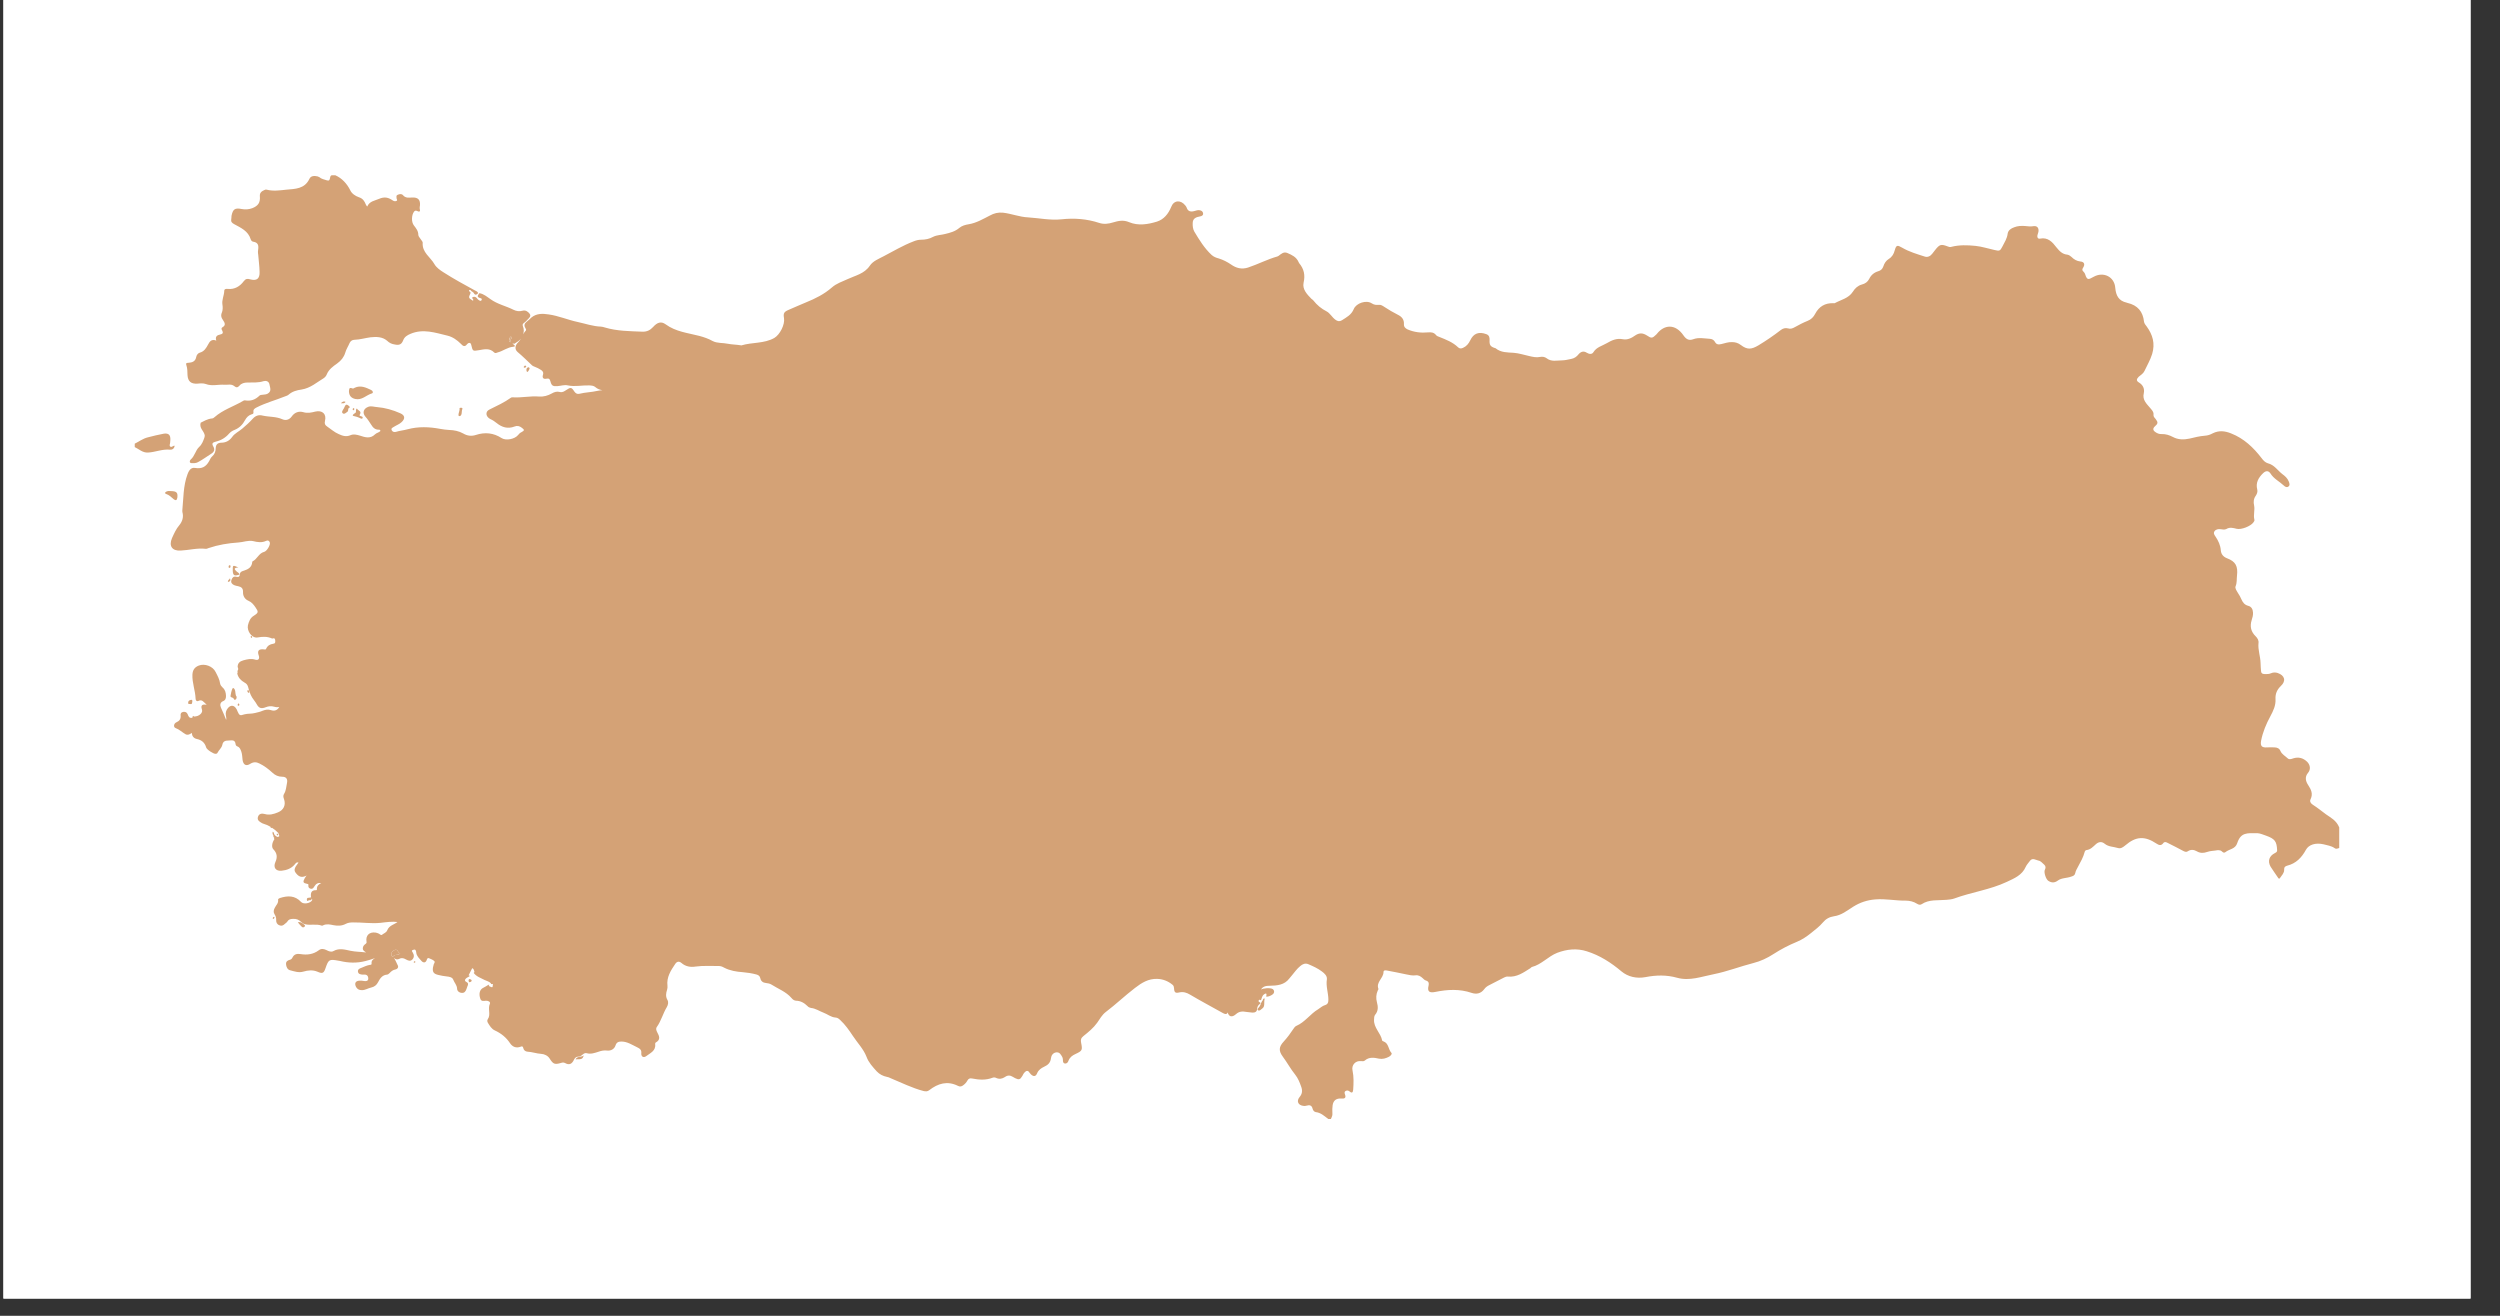 <svg version="1.2" preserveAspectRatio="xMidYMid meet" height="50" viewBox="0 0 71.25 37.5" zoomAndPan="magnify" width="95" xmlns:xlink="http://www.w3.org/1999/xlink" xmlns="http://www.w3.org/2000/svg"><rect x="0" y="0" width="71.25" height="37.5" fill="#333333" stroke="none"/><defs><clipPath id="ef8bcfd112"><path d="M 0.098 0 L 70.41 0 L 70.41 37.008 L 0.098 37.008 Z M 0.098 0"></path></clipPath><clipPath id="aef0b98895"><path d="M 4 4.996 L 66.711 4.996 L 66.711 32 L 4 32 Z M 4 4.996"></path></clipPath><clipPath id="016405749b"><path d="M 3.801 12 L 5 12 L 5 13 L 3.801 13 Z M 3.801 12"></path></clipPath></defs><g id="2a62255a57"><g clip-path="url(#ef8bcfd112)" clip-rule="nonzero"><path d="M 0.098 0 L 70.41 0 L 70.41 37.008 L 0.098 37.008 Z M 0.098 0" style="stroke:none;fill-rule:nonzero;fill:#ffffff;fill-opacity:1;"></path><path d="M 0.098 0 L 70.41 0 L 70.41 37.008 L 0.098 37.008 Z M 0.098 0" style="stroke:none;fill-rule:nonzero;fill:#ffffff;fill-opacity:1;"></path></g><path d="M 11.234 27.082 C 11.168 27.117 11.125 27.176 11.172 27.258 C 11.18 27.258 11.188 27.258 11.191 27.258 C 11.195 27.258 11.195 27.258 11.195 27.258 C 11.199 27.258 11.203 27.258 11.207 27.258 C 11.25 27.184 11.344 27.242 11.406 27.172 C 11.332 27.156 11.336 27.023 11.234 27.082 Z M 11.234 27.082" style="stroke:none;fill-rule:nonzero;fill:#d4a276;fill-opacity:1;"></path><path d="M 14.562 9.582 C 14.535 9.57 14.539 9.605 14.539 9.625 C 14.52 9.672 14.484 9.723 14.547 9.754 C 14.547 9.75 14.535 9.746 14.535 9.738 C 14.535 9.734 14.547 9.719 14.551 9.715 C 14.551 9.691 14.562 9.68 14.562 9.637 C 14.582 9.637 14.598 9.594 14.562 9.582 Z M 14.562 9.582" style="stroke:none;fill-rule:nonzero;fill:#d4a276;fill-opacity:1;"></path><g clip-path="url(#aef0b98895)" clip-rule="nonzero"><path d="M 66.289 23.207 C 66.168 23.117 66.043 23.016 65.914 22.934 C 65.852 22.895 65.82 22.836 65.852 22.777 C 65.926 22.621 65.867 22.504 65.781 22.371 C 65.715 22.27 65.676 22.145 65.781 22.023 C 65.859 21.93 65.844 21.801 65.754 21.711 C 65.641 21.602 65.508 21.566 65.359 21.613 C 65.301 21.633 65.242 21.656 65.195 21.609 C 65.125 21.543 65.035 21.5 64.992 21.402 C 64.965 21.332 64.898 21.301 64.824 21.301 C 64.754 21.297 64.688 21.297 64.617 21.301 C 64.465 21.312 64.414 21.266 64.441 21.113 C 64.488 20.867 64.586 20.633 64.703 20.418 C 64.789 20.258 64.863 20.105 64.852 19.922 C 64.844 19.773 64.895 19.656 65.004 19.551 C 65.16 19.406 65.117 19.25 64.914 19.18 C 64.852 19.16 64.785 19.16 64.723 19.188 C 64.664 19.215 64.605 19.211 64.543 19.211 C 64.473 19.211 64.438 19.18 64.438 19.109 C 64.434 19.039 64.426 18.969 64.426 18.898 C 64.422 18.707 64.348 18.523 64.367 18.328 C 64.379 18.254 64.34 18.188 64.285 18.133 C 64.152 18.004 64.117 17.852 64.172 17.676 C 64.195 17.605 64.215 17.535 64.211 17.461 C 64.207 17.367 64.168 17.289 64.074 17.266 C 63.969 17.238 63.918 17.168 63.879 17.078 C 63.855 17.016 63.82 16.961 63.785 16.906 C 63.75 16.844 63.688 16.766 63.715 16.707 C 63.758 16.605 63.742 16.508 63.754 16.41 C 63.785 16.137 63.719 16.004 63.469 15.91 C 63.359 15.867 63.301 15.789 63.293 15.684 C 63.281 15.535 63.223 15.414 63.145 15.297 C 63.113 15.25 63.074 15.199 63.113 15.141 C 63.152 15.086 63.219 15.074 63.281 15.082 C 63.336 15.086 63.398 15.105 63.449 15.078 C 63.551 15.016 63.645 15.047 63.742 15.07 C 63.875 15.105 64.148 14.996 64.223 14.887 C 64.242 14.863 64.258 14.836 64.25 14.809 C 64.215 14.676 64.27 14.539 64.242 14.406 C 64.219 14.309 64.227 14.215 64.289 14.129 C 64.324 14.078 64.348 14.012 64.332 13.953 C 64.281 13.758 64.367 13.613 64.5 13.484 C 64.574 13.414 64.648 13.406 64.707 13.492 C 64.801 13.645 64.961 13.719 65.086 13.836 C 65.121 13.871 65.172 13.902 65.219 13.867 C 65.27 13.832 65.25 13.773 65.23 13.723 C 65.195 13.629 65.121 13.566 65.047 13.512 C 64.91 13.406 64.82 13.25 64.633 13.203 C 64.566 13.184 64.504 13.125 64.457 13.059 C 64.223 12.754 63.953 12.496 63.586 12.352 C 63.41 12.281 63.242 12.262 63.066 12.348 C 62.996 12.387 62.918 12.414 62.836 12.418 C 62.688 12.43 62.543 12.465 62.402 12.5 C 62.238 12.535 62.078 12.535 61.926 12.453 C 61.828 12.402 61.723 12.367 61.609 12.371 C 61.539 12.375 61.48 12.352 61.426 12.312 C 61.352 12.262 61.352 12.207 61.418 12.148 C 61.504 12.074 61.508 12.035 61.438 11.945 C 61.406 11.906 61.367 11.875 61.375 11.816 C 61.383 11.734 61.328 11.688 61.281 11.629 C 61.18 11.508 61.051 11.398 61.098 11.207 C 61.125 11.082 61.078 10.973 60.961 10.902 C 60.875 10.852 60.891 10.801 60.953 10.738 C 61.012 10.688 61.082 10.648 61.117 10.574 C 61.191 10.414 61.281 10.266 61.336 10.09 C 61.426 9.789 61.352 9.543 61.184 9.309 C 61.152 9.266 61.113 9.223 61.105 9.172 C 61.074 8.879 60.922 8.699 60.633 8.633 C 60.625 8.633 60.617 8.625 60.609 8.625 C 60.383 8.574 60.305 8.426 60.285 8.203 C 60.262 7.887 59.949 7.734 59.672 7.887 C 59.641 7.902 59.613 7.918 59.582 7.934 C 59.52 7.969 59.477 7.949 59.449 7.879 C 59.434 7.828 59.418 7.777 59.375 7.738 C 59.336 7.703 59.34 7.672 59.371 7.625 C 59.43 7.531 59.398 7.461 59.293 7.453 C 59.188 7.441 59.109 7.395 59.039 7.324 C 59.004 7.293 58.965 7.266 58.922 7.258 C 58.777 7.246 58.695 7.156 58.609 7.051 C 58.496 6.902 58.367 6.754 58.141 6.801 C 58.078 6.812 58.055 6.766 58.066 6.707 C 58.074 6.668 58.094 6.629 58.098 6.586 C 58.105 6.492 58.055 6.434 57.961 6.445 C 57.875 6.461 57.793 6.449 57.707 6.441 C 57.605 6.434 57.504 6.438 57.406 6.477 C 57.316 6.508 57.234 6.562 57.219 6.656 C 57.203 6.797 57.129 6.906 57.07 7.023 C 57.004 7.152 56.988 7.16 56.844 7.125 C 56.664 7.086 56.488 7.027 56.305 7.008 C 56.074 6.984 55.84 6.977 55.613 7.035 C 55.578 7.047 55.551 7.039 55.52 7.027 C 55.316 6.949 55.281 6.961 55.145 7.133 C 55.121 7.164 55.098 7.195 55.07 7.23 C 55.016 7.301 54.938 7.34 54.855 7.312 C 54.637 7.242 54.41 7.176 54.211 7.059 C 54.074 6.98 54.043 6.98 54 7.133 C 53.973 7.238 53.926 7.32 53.832 7.379 C 53.754 7.426 53.703 7.504 53.676 7.59 C 53.652 7.664 53.602 7.711 53.531 7.73 C 53.41 7.766 53.324 7.84 53.27 7.953 C 53.227 8.035 53.156 8.086 53.062 8.109 C 52.949 8.141 52.867 8.215 52.805 8.316 C 52.684 8.504 52.465 8.543 52.289 8.641 C 52.277 8.645 52.262 8.641 52.25 8.641 C 52.016 8.633 51.844 8.734 51.734 8.941 C 51.684 9.039 51.617 9.105 51.516 9.145 C 51.391 9.195 51.27 9.258 51.152 9.324 C 51.09 9.359 51.031 9.383 50.957 9.359 C 50.883 9.34 50.816 9.359 50.758 9.402 C 50.551 9.562 50.34 9.707 50.113 9.844 C 49.914 9.961 49.797 9.973 49.613 9.832 C 49.535 9.773 49.453 9.75 49.363 9.75 C 49.258 9.746 49.16 9.781 49.062 9.805 C 48.98 9.824 48.918 9.824 48.875 9.742 C 48.844 9.688 48.793 9.66 48.73 9.656 C 48.574 9.648 48.414 9.609 48.258 9.668 C 48.141 9.711 48.062 9.676 47.984 9.566 C 47.742 9.211 47.43 9.258 47.23 9.504 C 47.223 9.516 47.215 9.523 47.207 9.531 C 47.09 9.645 47.066 9.648 46.934 9.559 C 46.82 9.488 46.723 9.48 46.605 9.559 C 46.504 9.633 46.379 9.695 46.25 9.668 C 46.074 9.633 45.934 9.699 45.793 9.781 C 45.66 9.859 45.504 9.891 45.414 10.035 C 45.375 10.102 45.297 10.098 45.227 10.055 C 45.137 9.996 45.059 10.016 44.988 10.098 C 44.934 10.168 44.863 10.215 44.777 10.23 C 44.691 10.246 44.605 10.27 44.523 10.27 C 44.375 10.27 44.215 10.32 44.074 10.207 C 44.027 10.172 43.961 10.16 43.898 10.172 C 43.789 10.195 43.688 10.172 43.586 10.148 C 43.438 10.117 43.293 10.066 43.141 10.055 C 42.961 10.043 42.777 10.051 42.625 9.926 C 42.613 9.914 42.629 9.926 42.613 9.922 C 42.477 9.879 42.445 9.836 42.453 9.691 C 42.457 9.613 42.438 9.551 42.359 9.523 C 42.148 9.445 41.996 9.5 41.902 9.699 C 41.855 9.797 41.793 9.871 41.695 9.914 C 41.645 9.938 41.594 9.938 41.555 9.898 C 41.406 9.754 41.215 9.68 41.027 9.605 C 40.988 9.59 40.945 9.578 40.922 9.543 C 40.863 9.473 40.789 9.465 40.699 9.473 C 40.5 9.492 40.301 9.469 40.113 9.387 C 40.051 9.355 40.008 9.316 40.012 9.238 C 40.02 9.105 39.949 9.023 39.836 8.969 C 39.703 8.902 39.578 8.828 39.453 8.746 C 39.406 8.715 39.355 8.68 39.297 8.688 C 39.223 8.691 39.172 8.695 39.094 8.645 C 38.941 8.543 38.652 8.637 38.582 8.809 C 38.512 8.977 38.375 9.043 38.242 9.129 C 38.176 9.168 38.121 9.16 38.055 9.109 C 37.961 9.039 37.906 8.926 37.809 8.875 C 37.656 8.797 37.535 8.695 37.43 8.562 C 37.418 8.543 37.391 8.531 37.375 8.516 C 37.25 8.387 37.113 8.246 37.152 8.059 C 37.203 7.84 37.164 7.664 37.023 7.496 C 37.016 7.488 37.016 7.477 37.008 7.465 C 36.945 7.324 36.82 7.266 36.691 7.211 C 36.586 7.164 36.512 7.238 36.438 7.293 C 36.426 7.301 36.418 7.305 36.406 7.309 C 36.117 7.391 35.852 7.531 35.57 7.625 C 35.387 7.684 35.23 7.641 35.086 7.539 C 34.977 7.465 34.863 7.406 34.738 7.367 C 34.664 7.348 34.59 7.32 34.531 7.266 C 34.324 7.074 34.18 6.836 34.039 6.602 C 33.996 6.527 33.988 6.438 33.992 6.352 C 33.996 6.223 34.09 6.188 34.199 6.168 C 34.246 6.16 34.293 6.141 34.289 6.086 C 34.285 6.027 34.242 6 34.191 5.992 C 34.137 5.98 34.086 6.004 34.035 6.016 C 33.938 6.043 33.855 6.027 33.82 5.918 C 33.812 5.895 33.797 5.875 33.781 5.855 C 33.648 5.688 33.453 5.703 33.379 5.898 C 33.297 6.098 33.168 6.254 32.973 6.316 C 32.715 6.395 32.441 6.441 32.18 6.332 C 32.016 6.262 31.875 6.293 31.719 6.34 C 31.59 6.379 31.461 6.398 31.324 6.352 C 30.977 6.238 30.617 6.211 30.258 6.25 C 29.934 6.285 29.617 6.215 29.297 6.195 C 29.059 6.184 28.828 6.09 28.59 6.062 C 28.445 6.047 28.328 6.078 28.207 6.145 C 28.016 6.242 27.828 6.355 27.609 6.391 C 27.512 6.406 27.414 6.434 27.34 6.496 C 27.219 6.598 27.082 6.633 26.938 6.668 C 26.824 6.699 26.703 6.695 26.594 6.75 C 26.488 6.809 26.371 6.832 26.254 6.832 C 26.172 6.832 26.102 6.852 26.027 6.883 C 25.734 6.996 25.465 7.156 25.188 7.301 C 25.043 7.379 24.879 7.438 24.789 7.574 C 24.633 7.805 24.375 7.852 24.152 7.957 C 24 8.027 23.84 8.078 23.711 8.191 C 23.492 8.383 23.234 8.512 22.973 8.617 C 22.805 8.684 22.641 8.762 22.473 8.832 C 22.344 8.887 22.32 8.93 22.344 9.066 C 22.375 9.25 22.227 9.539 22.066 9.633 C 21.773 9.797 21.438 9.75 21.129 9.844 C 21.121 9.844 21.113 9.844 21.105 9.84 C 20.984 9.82 20.859 9.82 20.742 9.797 C 20.598 9.766 20.445 9.789 20.309 9.719 C 20.191 9.652 20.062 9.609 19.934 9.574 C 19.605 9.488 19.262 9.457 18.969 9.242 C 18.84 9.148 18.727 9.191 18.613 9.32 C 18.531 9.41 18.434 9.457 18.312 9.453 C 17.949 9.438 17.586 9.438 17.234 9.332 C 17.199 9.32 17.164 9.312 17.129 9.309 C 16.898 9.301 16.68 9.223 16.461 9.176 C 16.184 9.117 15.918 9 15.637 8.961 C 15.465 8.934 15.293 8.93 15.148 9.047 C 15.102 9.086 15.062 9.133 15.012 9.168 C 14.949 9.215 14.926 9.273 14.973 9.348 C 14.984 9.371 15.004 9.398 14.988 9.418 C 14.957 9.449 14.934 9.488 14.91 9.527 C 14.934 9.453 14.934 9.375 14.906 9.309 C 14.891 9.262 14.887 9.234 14.934 9.203 C 14.973 9.176 15.008 9.141 15.039 9.105 C 15.086 9.059 15.145 9.008 15.094 8.941 C 15.047 8.879 14.977 8.832 14.895 8.855 C 14.801 8.883 14.711 8.867 14.633 8.828 C 14.418 8.719 14.18 8.672 13.98 8.527 C 13.883 8.461 13.793 8.379 13.664 8.355 C 13.605 8.426 13.586 8.469 13.688 8.496 C 13.727 8.504 13.742 8.523 13.723 8.555 C 13.711 8.586 13.684 8.574 13.66 8.562 C 13.641 8.551 13.617 8.535 13.605 8.516 C 13.574 8.469 13.527 8.445 13.48 8.465 C 13.41 8.492 13.527 8.535 13.477 8.57 C 13.348 8.488 13.348 8.488 13.41 8.355 C 13.426 8.312 13.344 8.309 13.371 8.273 C 13.391 8.246 13.418 8.273 13.434 8.297 C 13.457 8.312 13.484 8.324 13.5 8.348 C 13.543 8.426 13.582 8.402 13.629 8.355 C 13.609 8.305 13.566 8.293 13.527 8.273 C 13.227 8.109 12.926 7.945 12.641 7.762 C 12.539 7.699 12.434 7.621 12.383 7.531 C 12.27 7.328 12.023 7.195 12.047 6.914 C 12.047 6.887 12.012 6.852 11.992 6.82 C 11.969 6.777 11.922 6.738 11.922 6.695 C 11.922 6.582 11.859 6.508 11.797 6.426 C 11.719 6.328 11.727 6.129 11.801 6.031 C 11.82 6.008 11.848 5.996 11.875 6.008 C 11.957 6.051 11.988 6.035 11.961 5.938 C 11.957 5.914 11.965 5.883 11.969 5.855 C 11.984 5.691 11.91 5.621 11.746 5.629 C 11.656 5.633 11.559 5.652 11.484 5.562 C 11.449 5.52 11.387 5.527 11.336 5.551 C 11.285 5.57 11.301 5.605 11.301 5.641 C 11.297 5.672 11.344 5.707 11.297 5.727 C 11.262 5.742 11.223 5.734 11.191 5.711 C 11.07 5.629 10.961 5.598 10.801 5.668 C 10.676 5.723 10.535 5.73 10.465 5.887 C 10.445 5.859 10.43 5.844 10.426 5.828 C 10.387 5.73 10.34 5.656 10.227 5.621 C 10.129 5.586 10.027 5.52 9.984 5.426 C 9.887 5.23 9.742 5.078 9.559 4.996 C 9.527 4.996 9.492 4.996 9.461 4.996 C 9.371 4.996 9.445 5.18 9.32 5.141 C 9.246 5.117 9.16 5.102 9.098 5.047 C 9.082 5.039 9.066 5.031 9.051 5.027 C 8.961 5.008 8.859 5.004 8.816 5.102 C 8.68 5.387 8.41 5.383 8.16 5.406 C 7.973 5.426 7.785 5.453 7.602 5.406 C 7.578 5.398 7.551 5.406 7.531 5.418 C 7.457 5.449 7.398 5.496 7.406 5.59 C 7.422 5.773 7.359 5.867 7.188 5.934 C 7.09 5.969 6.992 5.977 6.887 5.957 C 6.695 5.918 6.637 5.961 6.598 6.152 C 6.594 6.188 6.598 6.219 6.59 6.25 C 6.578 6.32 6.609 6.352 6.672 6.387 C 6.863 6.492 7.074 6.582 7.145 6.82 C 7.156 6.852 7.18 6.883 7.211 6.887 C 7.395 6.914 7.367 7.039 7.352 7.164 C 7.348 7.195 7.355 7.227 7.359 7.258 C 7.371 7.422 7.395 7.582 7.398 7.746 C 7.406 7.945 7.316 8.012 7.129 7.961 C 7.055 7.938 7.004 7.941 6.949 8.012 C 6.84 8.16 6.688 8.254 6.492 8.234 C 6.445 8.23 6.391 8.23 6.391 8.293 C 6.387 8.426 6.316 8.547 6.34 8.688 C 6.352 8.754 6.348 8.844 6.328 8.895 C 6.285 8.992 6.305 9.051 6.359 9.129 C 6.402 9.191 6.445 9.27 6.344 9.324 C 6.297 9.352 6.312 9.383 6.332 9.418 C 6.367 9.484 6.352 9.52 6.27 9.535 C 6.188 9.551 6.125 9.594 6.164 9.707 C 6.027 9.652 5.973 9.738 5.93 9.82 C 5.875 9.922 5.82 10.016 5.695 10.051 C 5.645 10.062 5.602 10.121 5.594 10.168 C 5.57 10.305 5.477 10.332 5.367 10.34 C 5.316 10.34 5.289 10.352 5.312 10.41 C 5.344 10.5 5.34 10.598 5.344 10.691 C 5.355 10.867 5.441 10.945 5.625 10.934 C 5.707 10.926 5.789 10.918 5.867 10.945 C 6.039 11.012 6.219 10.953 6.395 10.965 C 6.492 10.973 6.59 10.934 6.676 11.004 C 6.734 11.051 6.773 11.051 6.828 10.988 C 6.879 10.926 6.965 10.902 7.051 10.902 C 7.203 10.898 7.355 10.914 7.512 10.863 C 7.578 10.844 7.664 10.863 7.68 10.957 C 7.695 11.047 7.75 11.148 7.629 11.219 C 7.551 11.262 7.434 11.238 7.398 11.273 C 7.273 11.395 7.145 11.438 6.98 11.41 C 6.957 11.406 6.926 11.426 6.902 11.441 C 6.641 11.59 6.348 11.684 6.117 11.887 C 6.098 11.906 6.07 11.926 6.043 11.926 C 5.91 11.938 5.801 12.008 5.719 12.047 C 5.676 12.199 5.797 12.27 5.828 12.379 C 5.84 12.41 5.836 12.445 5.824 12.477 C 5.789 12.57 5.758 12.664 5.676 12.738 C 5.57 12.836 5.551 13 5.434 13.098 C 5.406 13.121 5.387 13.195 5.457 13.199 C 5.516 13.199 5.578 13.207 5.641 13.172 C 5.777 13.102 5.895 13.008 6.023 12.93 C 6.109 12.875 6.129 12.809 6.078 12.723 C 6.027 12.637 6.062 12.609 6.152 12.586 C 6.301 12.551 6.43 12.473 6.531 12.355 C 6.578 12.305 6.629 12.273 6.691 12.25 C 6.824 12.195 6.918 12.098 6.984 11.973 C 7.027 11.898 7.078 11.84 7.16 11.812 C 7.199 11.801 7.234 11.793 7.223 11.742 C 7.211 11.664 7.266 11.637 7.32 11.609 C 7.574 11.48 7.852 11.406 8.113 11.301 C 8.152 11.285 8.191 11.277 8.223 11.25 C 8.328 11.156 8.457 11.121 8.594 11.102 C 8.848 11.062 9.031 10.895 9.238 10.77 C 9.27 10.746 9.297 10.711 9.312 10.672 C 9.371 10.527 9.492 10.441 9.609 10.359 C 9.723 10.277 9.801 10.18 9.84 10.051 C 9.867 9.953 9.926 9.867 9.965 9.773 C 9.992 9.719 10.039 9.684 10.102 9.684 C 10.258 9.68 10.406 9.633 10.559 9.613 C 10.727 9.594 10.898 9.598 11.027 9.707 C 11.102 9.777 11.16 9.805 11.262 9.82 C 11.398 9.848 11.453 9.797 11.492 9.695 C 11.531 9.598 11.605 9.555 11.695 9.516 C 12.059 9.359 12.406 9.484 12.754 9.566 C 12.902 9.602 13.027 9.691 13.137 9.801 C 13.184 9.852 13.242 9.906 13.312 9.809 C 13.336 9.777 13.41 9.738 13.43 9.828 C 13.473 10.008 13.469 10.012 13.652 9.98 C 13.805 9.953 13.957 9.914 14.086 10.047 C 14.117 10.078 14.152 10.055 14.188 10.043 C 14.34 10.004 14.465 9.895 14.629 9.883 C 14.691 9.879 14.684 9.848 14.637 9.82 C 14.621 9.797 14.602 9.777 14.582 9.758 C 14.602 9.781 14.629 9.797 14.66 9.797 C 14.699 9.773 14.734 9.746 14.773 9.723 C 14.801 9.703 14.824 9.68 14.848 9.652 C 14.824 9.691 14.801 9.723 14.77 9.754 C 14.68 9.836 14.66 9.953 14.75 10.031 C 14.895 10.152 15.023 10.281 15.16 10.41 C 15.184 10.434 15.223 10.445 15.258 10.461 C 15.309 10.48 15.355 10.504 15.398 10.531 C 15.461 10.566 15.5 10.605 15.473 10.688 C 15.449 10.766 15.488 10.812 15.57 10.793 C 15.645 10.777 15.668 10.801 15.688 10.871 C 15.719 10.996 15.762 11.016 15.895 11.004 C 15.992 10.996 16.086 10.961 16.184 10.984 C 16.387 11.027 16.59 10.977 16.793 10.984 C 16.859 10.988 16.922 10.992 16.965 11.031 C 17.027 11.086 17.098 11.109 17.168 11.121 C 17.117 11.125 17.07 11.129 17.02 11.141 C 16.852 11.18 16.68 11.18 16.512 11.223 C 16.449 11.238 16.406 11.211 16.367 11.156 C 16.289 11.035 16.262 11.031 16.137 11.117 C 16.082 11.152 16.031 11.191 15.957 11.172 C 15.875 11.148 15.797 11.172 15.723 11.215 C 15.613 11.277 15.488 11.312 15.359 11.301 C 15.109 11.281 14.863 11.34 14.617 11.324 C 14.598 11.32 14.582 11.324 14.566 11.332 C 14.375 11.469 14.164 11.566 13.949 11.672 C 13.82 11.734 13.844 11.879 13.977 11.945 C 14.043 11.973 14.098 12.012 14.152 12.055 C 14.305 12.18 14.473 12.23 14.664 12.156 C 14.738 12.125 14.809 12.141 14.871 12.191 C 14.953 12.25 14.949 12.27 14.863 12.316 C 14.82 12.336 14.789 12.367 14.762 12.402 C 14.668 12.516 14.418 12.566 14.293 12.484 C 14.066 12.336 13.82 12.312 13.566 12.395 C 13.438 12.438 13.316 12.422 13.203 12.355 C 13.078 12.285 12.941 12.258 12.801 12.254 C 12.715 12.25 12.633 12.238 12.547 12.223 C 12.234 12.164 11.926 12.152 11.617 12.234 C 11.508 12.266 11.391 12.273 11.281 12.309 C 11.234 12.32 11.188 12.309 11.164 12.262 C 11.137 12.203 11.191 12.188 11.227 12.164 C 11.301 12.117 11.383 12.09 11.445 12.031 C 11.555 11.93 11.543 11.836 11.406 11.777 C 11.195 11.684 10.977 11.621 10.746 11.602 C 10.664 11.598 10.582 11.562 10.496 11.594 C 10.359 11.645 10.32 11.766 10.414 11.875 C 10.477 11.945 10.527 12.023 10.578 12.102 C 10.629 12.188 10.691 12.25 10.801 12.246 C 10.82 12.246 10.844 12.254 10.84 12.285 C 10.801 12.328 10.73 12.336 10.688 12.379 C 10.551 12.516 10.398 12.461 10.254 12.414 C 10.164 12.387 10.074 12.367 9.992 12.402 C 9.867 12.457 9.762 12.422 9.652 12.371 C 9.531 12.32 9.434 12.23 9.324 12.156 C 9.266 12.117 9.242 12.078 9.262 11.996 C 9.312 11.797 9.184 11.684 8.988 11.73 C 8.875 11.758 8.766 11.785 8.641 11.746 C 8.516 11.711 8.395 11.754 8.316 11.867 C 8.246 11.965 8.145 11.992 8.047 11.949 C 7.867 11.867 7.672 11.887 7.484 11.844 C 7.379 11.816 7.285 11.844 7.207 11.93 C 7.117 12.031 7.012 12.125 6.906 12.215 C 6.812 12.297 6.691 12.348 6.617 12.453 C 6.539 12.562 6.434 12.617 6.305 12.617 C 6.199 12.621 6.152 12.672 6.148 12.77 C 6.148 12.867 6.117 12.949 6.039 13.016 C 6.004 13.047 5.984 13.098 5.961 13.141 C 5.867 13.309 5.75 13.367 5.559 13.336 C 5.496 13.324 5.445 13.348 5.406 13.395 C 5.379 13.43 5.359 13.473 5.344 13.516 C 5.219 13.852 5.23 14.211 5.195 14.562 C 5.195 14.574 5.195 14.586 5.199 14.598 C 5.238 14.738 5.195 14.863 5.113 14.965 C 5.016 15.078 4.961 15.207 4.902 15.336 C 4.805 15.562 4.906 15.707 5.152 15.691 C 5.387 15.68 5.621 15.613 5.859 15.641 C 5.887 15.645 5.914 15.633 5.941 15.621 C 6.219 15.527 6.504 15.48 6.793 15.461 C 6.934 15.453 7.074 15.391 7.215 15.422 C 7.34 15.453 7.461 15.473 7.586 15.414 C 7.629 15.391 7.676 15.406 7.691 15.465 C 7.707 15.539 7.602 15.715 7.523 15.73 C 7.371 15.77 7.328 15.941 7.195 16 C 7.191 16.004 7.188 16.016 7.188 16.023 C 7.176 16.164 7.078 16.223 6.957 16.262 C 6.906 16.277 6.844 16.293 6.836 16.363 C 6.832 16.438 6.801 16.453 6.73 16.438 C 6.656 16.418 6.617 16.465 6.598 16.527 C 6.57 16.602 6.609 16.645 6.672 16.676 C 6.707 16.691 6.746 16.699 6.789 16.707 C 6.879 16.727 6.93 16.766 6.926 16.875 C 6.922 16.984 6.977 17.078 7.078 17.121 C 7.172 17.16 7.227 17.23 7.281 17.309 C 7.367 17.434 7.371 17.461 7.242 17.543 C 7.129 17.609 7.094 17.711 7.066 17.82 C 7.031 17.984 7.18 18.195 7.34 18.168 C 7.488 18.141 7.621 18.137 7.758 18.199 C 7.762 18.199 7.762 18.199 7.766 18.199 C 7.766 18.199 7.766 18.199 7.77 18.195 C 7.828 18.18 7.84 18.203 7.844 18.254 C 7.848 18.305 7.848 18.34 7.785 18.348 C 7.699 18.359 7.629 18.398 7.59 18.48 C 7.574 18.52 7.559 18.512 7.527 18.508 C 7.375 18.488 7.324 18.547 7.375 18.684 C 7.406 18.773 7.363 18.828 7.277 18.801 C 7.156 18.762 7.047 18.789 6.934 18.82 C 6.832 18.848 6.773 18.902 6.773 19.008 C 6.785 19.031 6.789 19.055 6.789 19.074 C 6.773 19.105 6.762 19.133 6.773 19.164 C 6.77 19.176 6.766 19.184 6.762 19.195 C 6.789 19.316 6.867 19.395 6.969 19.453 C 7.02 19.48 7.051 19.512 7.07 19.574 C 7.098 19.68 7.129 19.789 7.188 19.883 C 7.227 19.945 7.281 20.004 7.316 20.07 C 7.379 20.184 7.445 20.207 7.574 20.156 C 7.652 20.125 7.73 20.117 7.812 20.141 C 7.859 20.156 7.91 20.16 7.961 20.148 C 7.902 20.246 7.824 20.273 7.719 20.238 C 7.641 20.211 7.559 20.227 7.48 20.258 C 7.414 20.289 7.34 20.301 7.27 20.32 C 7.168 20.348 7.066 20.332 6.965 20.359 C 6.836 20.402 6.824 20.395 6.766 20.266 C 6.758 20.242 6.75 20.219 6.734 20.199 C 6.672 20.094 6.574 20.086 6.496 20.18 C 6.445 20.242 6.422 20.312 6.438 20.395 C 6.445 20.434 6.457 20.477 6.445 20.516 C 6.395 20.398 6.352 20.281 6.297 20.168 C 6.266 20.098 6.27 20.02 6.355 19.984 C 6.426 19.957 6.441 19.902 6.441 19.836 C 6.438 19.742 6.418 19.656 6.344 19.594 C 6.312 19.562 6.281 19.527 6.273 19.48 C 6.258 19.363 6.199 19.258 6.145 19.152 C 6.066 18.988 5.836 18.902 5.664 18.969 C 5.547 19.016 5.492 19.094 5.484 19.223 C 5.473 19.457 5.566 19.68 5.574 19.91 C 5.574 19.953 5.602 20 5.652 19.977 C 5.762 19.922 5.801 20.008 5.891 20.086 C 5.738 20.059 5.723 20.125 5.754 20.215 C 5.773 20.273 5.754 20.309 5.719 20.348 C 5.664 20.402 5.602 20.418 5.531 20.422 C 5.527 20.422 5.527 20.422 5.527 20.422 C 5.52 20.41 5.508 20.398 5.5 20.406 C 5.488 20.418 5.484 20.434 5.488 20.445 C 5.484 20.449 5.477 20.453 5.473 20.457 C 5.391 20.473 5.371 20.414 5.348 20.355 C 5.324 20.297 5.277 20.281 5.223 20.289 C 5.16 20.297 5.141 20.34 5.148 20.395 C 5.156 20.488 5.117 20.547 5.027 20.586 C 4.953 20.617 4.934 20.723 5.004 20.75 C 5.113 20.789 5.191 20.871 5.289 20.926 C 5.348 20.957 5.406 20.934 5.465 20.887 C 5.473 20.98 5.52 21.043 5.613 21.062 C 5.746 21.09 5.836 21.164 5.875 21.301 C 5.891 21.363 6.082 21.488 6.145 21.484 C 6.164 21.484 6.188 21.477 6.195 21.461 C 6.234 21.379 6.316 21.32 6.336 21.23 C 6.355 21.125 6.422 21.105 6.512 21.105 C 6.598 21.105 6.699 21.066 6.715 21.211 C 6.715 21.238 6.738 21.262 6.766 21.273 C 6.84 21.301 6.855 21.363 6.879 21.426 C 6.906 21.504 6.902 21.586 6.914 21.664 C 6.938 21.805 7.02 21.844 7.137 21.766 C 7.227 21.711 7.305 21.715 7.391 21.758 C 7.527 21.824 7.648 21.914 7.762 22.02 C 7.84 22.094 7.93 22.137 8.043 22.137 C 8.156 22.137 8.203 22.199 8.18 22.312 C 8.156 22.422 8.156 22.531 8.094 22.629 C 8.066 22.672 8.074 22.723 8.094 22.773 C 8.152 22.941 8.086 23.086 7.922 23.152 C 7.801 23.203 7.676 23.238 7.543 23.199 C 7.465 23.176 7.379 23.188 7.352 23.281 C 7.324 23.371 7.387 23.414 7.457 23.453 C 7.469 23.461 7.484 23.469 7.5 23.473 C 7.574 23.496 7.641 23.523 7.707 23.562 C 7.707 23.562 7.707 23.562 7.707 23.566 C 7.707 23.574 7.715 23.586 7.723 23.594 C 7.734 23.605 7.742 23.602 7.75 23.59 C 7.816 23.633 7.875 23.68 7.93 23.738 C 7.945 23.766 7.949 23.797 7.961 23.828 C 7.953 23.84 7.938 23.848 7.914 23.855 C 7.871 23.84 7.84 23.816 7.816 23.777 C 7.805 23.75 7.809 23.719 7.773 23.703 C 7.762 23.742 7.766 23.777 7.789 23.805 C 7.793 23.832 7.789 23.859 7.816 23.875 C 7.809 23.895 7.809 23.91 7.82 23.918 C 7.75 24.02 7.734 24.145 7.789 24.203 C 7.895 24.312 7.914 24.426 7.848 24.57 C 7.781 24.723 7.859 24.832 8.023 24.816 C 8.176 24.801 8.309 24.75 8.406 24.629 C 8.43 24.598 8.453 24.566 8.508 24.582 C 8.375 24.754 8.367 24.809 8.449 24.902 C 8.531 25 8.617 25.016 8.738 24.953 C 8.719 24.98 8.699 25.004 8.684 25.031 C 8.625 25.137 8.637 25.168 8.758 25.191 C 8.781 25.195 8.793 25.199 8.789 25.227 C 8.781 25.277 8.801 25.316 8.852 25.328 C 8.914 25.344 8.941 25.293 8.965 25.254 C 9.008 25.184 9.07 25.152 9.156 25.168 C 9.078 25.203 9.031 25.25 9.031 25.336 C 9.031 25.355 9.039 25.371 9.004 25.371 C 8.875 25.367 8.848 25.449 8.863 25.559 C 8.863 25.562 8.863 25.57 8.867 25.574 C 8.844 25.578 8.824 25.586 8.801 25.586 C 8.754 25.582 8.742 25.613 8.746 25.645 C 8.754 25.711 8.793 25.652 8.812 25.656 C 8.867 25.668 8.879 25.641 8.887 25.609 C 8.895 25.625 8.902 25.641 8.895 25.656 C 8.848 25.746 8.652 25.781 8.582 25.707 C 8.406 25.516 8.199 25.523 7.977 25.594 C 7.953 25.602 7.922 25.621 7.926 25.641 C 7.941 25.746 7.863 25.801 7.828 25.879 C 7.797 25.938 7.789 26 7.824 26.055 C 7.859 26.109 7.875 26.16 7.871 26.227 C 7.867 26.289 7.898 26.348 7.965 26.371 C 8.023 26.398 8.074 26.375 8.117 26.332 C 8.141 26.309 8.172 26.293 8.188 26.266 C 8.227 26.203 8.273 26.191 8.348 26.188 C 8.449 26.18 8.52 26.215 8.586 26.277 C 8.617 26.309 8.648 26.328 8.691 26.34 C 8.848 26.379 9.012 26.324 9.164 26.379 C 9.18 26.387 9.199 26.379 9.211 26.371 C 9.309 26.324 9.406 26.348 9.5 26.367 C 9.625 26.391 9.742 26.391 9.859 26.328 C 9.918 26.297 9.988 26.289 10.059 26.289 C 10.32 26.285 10.578 26.328 10.844 26.301 C 11.008 26.281 11.18 26.258 11.328 26.277 C 11.242 26.348 11.094 26.371 11.039 26.508 C 11.008 26.586 10.938 26.598 10.887 26.641 C 10.852 26.668 10.816 26.609 10.781 26.602 C 10.754 26.59 10.727 26.582 10.699 26.578 C 10.527 26.555 10.418 26.66 10.445 26.832 C 10.453 26.863 10.445 26.883 10.418 26.902 C 10.371 26.934 10.34 26.973 10.34 27.031 C 10.34 27.094 10.391 27.113 10.434 27.145 C 10.285 27.125 10.141 27.129 9.992 27.098 C 9.836 27.066 9.668 27.012 9.504 27.105 C 9.441 27.141 9.371 27.113 9.305 27.078 C 9.234 27.043 9.156 27.027 9.086 27.082 C 8.93 27.199 8.754 27.223 8.562 27.191 C 8.469 27.176 8.383 27.191 8.336 27.289 C 8.32 27.32 8.301 27.344 8.266 27.352 C 8.199 27.371 8.148 27.398 8.152 27.477 C 8.156 27.555 8.195 27.637 8.266 27.652 C 8.387 27.684 8.512 27.73 8.645 27.691 C 8.777 27.652 8.914 27.637 9.051 27.695 C 9.191 27.758 9.23 27.734 9.277 27.594 C 9.363 27.344 9.383 27.332 9.641 27.379 C 9.656 27.379 9.672 27.383 9.688 27.387 C 9.93 27.445 10.168 27.453 10.41 27.391 C 10.504 27.367 10.598 27.34 10.691 27.305 C 10.629 27.34 10.582 27.379 10.59 27.457 C 10.598 27.5 10.562 27.496 10.535 27.5 C 10.449 27.516 10.371 27.555 10.293 27.586 C 10.242 27.602 10.188 27.633 10.203 27.699 C 10.215 27.762 10.273 27.77 10.328 27.777 C 10.344 27.777 10.359 27.777 10.375 27.777 C 10.465 27.766 10.5 27.832 10.496 27.895 C 10.492 27.965 10.422 27.969 10.363 27.957 C 10.324 27.949 10.289 27.945 10.25 27.949 C 10.133 27.953 10.094 28.023 10.148 28.129 C 10.184 28.191 10.234 28.219 10.309 28.219 C 10.406 28.223 10.488 28.164 10.578 28.145 C 10.668 28.125 10.73 28.078 10.773 27.996 C 10.828 27.891 10.891 27.789 11.027 27.777 C 11.055 27.777 11.082 27.754 11.102 27.734 C 11.148 27.684 11.199 27.641 11.273 27.629 C 11.34 27.613 11.367 27.555 11.328 27.496 C 11.293 27.43 11.27 27.355 11.223 27.297 C 11.27 27.344 11.324 27.359 11.387 27.324 C 11.457 27.289 11.512 27.312 11.57 27.344 C 11.629 27.375 11.691 27.406 11.75 27.348 C 11.809 27.285 11.805 27.215 11.762 27.145 C 11.754 27.129 11.734 27.113 11.742 27.086 C 11.809 27.055 11.852 27.039 11.863 27.148 C 11.871 27.246 11.953 27.32 12.016 27.391 C 12.062 27.441 12.129 27.449 12.16 27.363 C 12.172 27.328 12.184 27.289 12.234 27.312 C 12.285 27.336 12.348 27.355 12.383 27.398 C 12.406 27.43 12.355 27.469 12.355 27.512 C 12.352 27.531 12.344 27.551 12.34 27.57 C 12.32 27.703 12.359 27.754 12.488 27.785 C 12.57 27.805 12.648 27.82 12.73 27.828 C 12.801 27.836 12.891 27.848 12.918 27.922 C 12.949 28.008 13.023 28.074 13.027 28.176 C 13.027 28.242 13.086 28.293 13.16 28.297 C 13.234 28.305 13.27 28.254 13.293 28.191 C 13.301 28.168 13.309 28.137 13.32 28.113 C 13.348 28.059 13.355 28.016 13.289 27.984 C 13.23 27.953 13.25 27.91 13.289 27.879 C 13.316 27.855 13.348 27.848 13.375 27.828 C 13.379 27.824 13.383 27.816 13.391 27.809 C 13.379 27.809 13.371 27.805 13.355 27.797 C 13.391 27.73 13.422 27.664 13.457 27.594 C 13.512 27.613 13.508 27.664 13.523 27.703 C 13.516 27.707 13.508 27.715 13.5 27.727 C 13.578 27.836 13.703 27.871 13.812 27.93 C 13.875 27.961 13.953 27.973 13.996 28.035 C 13.996 28.043 13.996 28.043 13.992 28.047 C 14.012 28.043 14.027 28.043 14.047 28.043 C 14.043 28.156 14.043 28.156 13.926 28.098 C 13.934 28.086 13.941 28.078 13.949 28.07 C 13.934 28.066 13.914 28.062 13.902 28.078 C 13.859 28.105 13.812 28.133 13.766 28.156 C 13.672 28.203 13.641 28.324 13.688 28.461 C 13.715 28.547 13.785 28.527 13.848 28.52 C 13.914 28.516 13.988 28.555 13.961 28.609 C 13.895 28.754 13.996 28.914 13.902 29.047 C 13.879 29.078 13.887 29.121 13.906 29.152 C 13.957 29.234 14.008 29.324 14.102 29.367 C 14.281 29.449 14.426 29.566 14.535 29.73 C 14.605 29.836 14.711 29.879 14.836 29.832 C 14.883 29.812 14.902 29.82 14.914 29.871 C 14.926 29.934 14.977 29.969 15.035 29.973 C 15.168 29.98 15.289 30.027 15.422 30.035 C 15.516 30.039 15.617 30.09 15.664 30.168 C 15.762 30.32 15.801 30.348 15.977 30.297 C 16.02 30.285 16.055 30.27 16.105 30.297 C 16.215 30.359 16.293 30.332 16.352 30.215 C 16.379 30.156 16.414 30.113 16.488 30.113 C 16.531 30.113 16.57 30.086 16.605 30.055 C 16.637 30.027 16.68 30.004 16.719 30.016 C 16.84 30.051 16.953 30.008 17.062 29.973 C 17.141 29.945 17.219 29.93 17.305 29.941 C 17.414 29.953 17.512 29.895 17.543 29.793 C 17.574 29.699 17.633 29.684 17.719 29.684 C 17.883 29.688 18.012 29.777 18.152 29.844 C 18.23 29.883 18.289 29.914 18.277 30.02 C 18.27 30.113 18.34 30.156 18.414 30.102 C 18.531 30.012 18.699 29.949 18.672 29.754 C 18.672 29.734 18.676 29.719 18.691 29.711 C 18.836 29.629 18.789 29.527 18.73 29.418 C 18.707 29.371 18.684 29.32 18.719 29.27 C 18.844 29.094 18.895 28.883 19.004 28.703 C 19.039 28.641 19.059 28.566 19.023 28.5 C 18.965 28.402 18.98 28.305 19.012 28.207 C 19.023 28.172 19.027 28.133 19.023 28.098 C 18.992 27.852 19.117 27.66 19.246 27.469 C 19.293 27.402 19.352 27.387 19.422 27.445 C 19.539 27.547 19.68 27.57 19.824 27.547 C 20.047 27.516 20.266 27.535 20.484 27.531 C 20.543 27.531 20.59 27.551 20.637 27.578 C 20.801 27.664 20.988 27.695 21.168 27.707 C 21.301 27.719 21.43 27.738 21.559 27.773 C 21.613 27.789 21.652 27.812 21.668 27.875 C 21.684 27.965 21.746 28.008 21.832 28.016 C 21.887 28.023 21.938 28.031 21.984 28.059 C 22.18 28.184 22.402 28.262 22.559 28.445 C 22.59 28.484 22.633 28.516 22.684 28.52 C 22.816 28.523 22.922 28.582 23.016 28.676 C 23.039 28.703 23.074 28.719 23.113 28.727 C 23.242 28.738 23.348 28.816 23.465 28.859 C 23.582 28.902 23.684 28.992 23.812 29 C 23.871 29.004 23.902 29.031 23.945 29.07 C 24.09 29.203 24.203 29.367 24.309 29.527 C 24.438 29.723 24.609 29.895 24.695 30.117 C 24.754 30.281 24.875 30.41 24.988 30.535 C 25.066 30.617 25.164 30.668 25.277 30.691 C 25.312 30.695 25.348 30.711 25.379 30.727 C 25.691 30.855 25.992 31.008 26.32 31.094 C 26.383 31.109 26.434 31.109 26.484 31.07 C 26.73 30.879 26.996 30.797 27.297 30.945 C 27.355 30.977 27.406 30.969 27.457 30.926 C 27.504 30.891 27.543 30.848 27.57 30.797 C 27.602 30.738 27.645 30.723 27.711 30.738 C 27.906 30.777 28.098 30.789 28.289 30.715 C 28.328 30.699 28.363 30.707 28.395 30.723 C 28.484 30.762 28.562 30.746 28.641 30.695 C 28.715 30.641 28.789 30.641 28.867 30.691 C 28.887 30.703 28.91 30.715 28.93 30.727 C 29.039 30.781 29.074 30.77 29.137 30.664 C 29.156 30.633 29.168 30.598 29.195 30.57 C 29.242 30.516 29.293 30.492 29.34 30.57 C 29.352 30.586 29.367 30.602 29.379 30.617 C 29.457 30.691 29.52 30.684 29.559 30.586 C 29.598 30.492 29.676 30.441 29.758 30.402 C 29.867 30.352 29.938 30.289 29.953 30.156 C 29.961 30.082 30.012 30 30.109 29.992 C 30.203 29.984 30.238 30.062 30.277 30.129 C 30.289 30.152 30.289 30.176 30.293 30.203 C 30.293 30.246 30.293 30.301 30.348 30.309 C 30.406 30.32 30.438 30.273 30.453 30.227 C 30.492 30.129 30.566 30.078 30.652 30.039 C 30.844 29.949 30.855 29.93 30.812 29.719 C 30.793 29.637 30.809 29.582 30.879 29.527 C 31.02 29.414 31.16 29.301 31.27 29.148 C 31.344 29.043 31.406 28.926 31.512 28.844 C 31.801 28.625 32.062 28.375 32.348 28.156 C 32.539 28.008 32.73 27.891 32.977 27.898 C 33.141 27.902 33.293 27.961 33.422 28.07 C 33.453 28.098 33.457 28.133 33.461 28.172 C 33.465 28.281 33.5 28.312 33.605 28.285 C 33.723 28.258 33.82 28.289 33.918 28.348 C 34.219 28.527 34.531 28.691 34.836 28.863 C 34.883 28.887 34.941 28.926 34.98 28.875 C 34.984 28.867 34.988 28.859 34.988 28.852 C 35.023 28.98 35.113 29.004 35.227 28.902 C 35.32 28.82 35.414 28.82 35.523 28.84 C 35.578 28.848 35.637 28.855 35.691 28.859 C 35.766 28.863 35.824 28.836 35.828 28.754 C 35.832 28.684 35.863 28.641 35.918 28.602 C 35.922 28.598 35.926 28.59 35.93 28.582 C 35.926 28.582 35.922 28.582 35.918 28.582 C 35.91 28.555 35.855 28.559 35.871 28.516 C 35.887 28.473 35.914 28.5 35.938 28.508 C 35.961 28.445 35.969 28.375 36.031 28.336 C 36.098 28.289 36.102 28.332 36.09 28.383 C 36.09 28.391 36.09 28.395 36.086 28.402 C 36.09 28.402 36.098 28.402 36.102 28.406 C 36.164 28.402 36.223 28.375 36.27 28.34 C 36.328 28.297 36.324 28.223 36.27 28.188 C 36.211 28.148 36 28.16 35.938 28.203 C 35.992 28.109 36.086 28.094 36.188 28.094 C 36.398 28.09 36.605 28.074 36.746 27.887 C 36.773 27.852 36.801 27.824 36.824 27.793 C 36.898 27.703 36.965 27.609 37.055 27.535 C 37.121 27.477 37.199 27.441 37.289 27.48 C 37.426 27.539 37.559 27.598 37.676 27.688 C 37.75 27.742 37.828 27.816 37.816 27.91 C 37.785 28.105 37.855 28.289 37.859 28.48 C 37.859 28.566 37.848 28.621 37.758 28.648 C 37.688 28.668 37.633 28.723 37.57 28.762 C 37.344 28.895 37.191 29.133 36.945 29.238 C 36.91 29.254 36.887 29.285 36.867 29.316 C 36.781 29.445 36.691 29.57 36.586 29.684 C 36.445 29.836 36.438 29.949 36.559 30.113 C 36.684 30.281 36.781 30.465 36.914 30.629 C 36.992 30.727 37.039 30.844 37.082 30.965 C 37.125 31.078 37.117 31.176 37.035 31.27 C 36.945 31.383 36.996 31.496 37.137 31.516 C 37.172 31.523 37.203 31.523 37.234 31.512 C 37.324 31.484 37.387 31.5 37.41 31.602 C 37.422 31.645 37.453 31.688 37.5 31.695 C 37.645 31.711 37.746 31.809 37.855 31.891 C 37.879 31.891 37.902 31.891 37.93 31.891 C 37.969 31.809 37.977 31.785 37.973 31.719 C 37.969 31.648 37.969 31.57 37.98 31.5 C 38 31.359 38.09 31.297 38.23 31.309 C 38.32 31.316 38.371 31.293 38.332 31.191 C 38.32 31.156 38.309 31.117 38.348 31.094 C 38.387 31.07 38.43 31.078 38.461 31.105 C 38.539 31.172 38.559 31.125 38.566 31.055 C 38.578 30.875 38.586 30.691 38.547 30.508 C 38.512 30.355 38.633 30.223 38.789 30.242 C 38.828 30.246 38.867 30.25 38.895 30.227 C 39.02 30.117 39.164 30.141 39.301 30.172 C 39.406 30.191 39.496 30.164 39.586 30.117 C 39.629 30.094 39.684 30.039 39.656 30.008 C 39.562 29.906 39.582 29.734 39.43 29.68 C 39.414 29.676 39.391 29.664 39.391 29.652 C 39.352 29.441 39.148 29.293 39.16 29.062 C 39.164 29.012 39.16 28.961 39.191 28.922 C 39.285 28.812 39.277 28.688 39.242 28.562 C 39.211 28.449 39.219 28.336 39.266 28.23 C 39.273 28.215 39.289 28.195 39.285 28.184 C 39.211 27.988 39.43 27.879 39.43 27.703 C 39.43 27.648 39.488 27.652 39.527 27.66 C 39.711 27.695 39.895 27.73 40.078 27.77 C 40.168 27.789 40.254 27.809 40.344 27.797 C 40.422 27.785 40.488 27.824 40.543 27.875 C 40.574 27.906 40.605 27.938 40.652 27.949 C 40.715 27.973 40.73 28.016 40.715 28.086 C 40.672 28.258 40.734 28.305 40.906 28.27 C 41.254 28.199 41.598 28.18 41.941 28.297 C 42.082 28.344 42.207 28.316 42.301 28.191 C 42.336 28.141 42.387 28.105 42.441 28.078 C 42.582 28.004 42.723 27.93 42.867 27.859 C 42.898 27.844 42.938 27.828 42.969 27.832 C 43.23 27.859 43.422 27.715 43.621 27.59 C 43.633 27.578 43.645 27.562 43.66 27.559 C 43.934 27.488 44.121 27.258 44.379 27.156 C 44.656 27.051 44.941 27.02 45.227 27.113 C 45.598 27.23 45.914 27.434 46.211 27.684 C 46.398 27.84 46.645 27.895 46.895 27.848 C 47.199 27.789 47.496 27.781 47.801 27.867 C 48.156 27.965 48.496 27.832 48.836 27.766 C 49.227 27.688 49.594 27.543 49.977 27.445 C 50.176 27.395 50.367 27.305 50.543 27.191 C 50.754 27.055 50.977 26.938 51.215 26.84 C 51.359 26.781 51.496 26.688 51.617 26.59 C 51.734 26.496 51.855 26.406 51.953 26.289 C 52.035 26.191 52.137 26.133 52.27 26.113 C 52.477 26.086 52.641 25.953 52.812 25.844 C 53.004 25.723 53.207 25.652 53.449 25.633 C 53.742 25.609 54.023 25.672 54.312 25.668 C 54.426 25.668 54.539 25.695 54.637 25.758 C 54.68 25.785 54.727 25.797 54.766 25.77 C 54.984 25.625 55.234 25.668 55.477 25.645 C 55.551 25.637 55.625 25.633 55.691 25.609 C 56.188 25.426 56.715 25.359 57.195 25.133 C 57.41 25.031 57.629 24.945 57.734 24.703 C 57.762 24.641 57.816 24.586 57.859 24.527 C 57.93 24.441 58.023 24.512 58.098 24.527 C 58.16 24.535 58.211 24.602 58.262 24.645 C 58.309 24.688 58.305 24.738 58.277 24.793 C 58.246 24.855 58.305 25.059 58.379 25.105 C 58.465 25.16 58.551 25.168 58.645 25.098 C 58.754 25.016 58.902 25.031 59.027 24.984 C 59.086 24.965 59.129 24.953 59.145 24.883 C 59.156 24.82 59.191 24.762 59.223 24.703 C 59.297 24.566 59.375 24.43 59.414 24.277 C 59.422 24.25 59.441 24.23 59.465 24.227 C 59.578 24.215 59.652 24.133 59.73 24.062 C 59.812 23.988 59.898 23.977 59.984 24.047 C 60.094 24.137 60.234 24.129 60.359 24.168 C 60.441 24.195 60.508 24.145 60.57 24.094 C 60.875 23.832 61.125 23.82 61.461 24.043 C 61.527 24.086 61.59 24.113 61.652 24.031 C 61.684 23.984 61.73 23.996 61.773 24.02 C 61.926 24.098 62.078 24.172 62.227 24.254 C 62.273 24.277 62.312 24.289 62.352 24.262 C 62.438 24.203 62.527 24.215 62.609 24.262 C 62.707 24.32 62.805 24.316 62.902 24.281 C 63 24.246 63.105 24.25 63.203 24.23 C 63.227 24.227 63.25 24.234 63.277 24.238 C 63.328 24.246 63.359 24.336 63.426 24.285 C 63.535 24.195 63.707 24.203 63.762 24.027 C 63.863 23.723 64.035 23.742 64.336 23.746 C 64.418 23.75 64.5 23.789 64.582 23.816 C 64.832 23.906 64.887 23.977 64.898 24.23 C 64.902 24.277 64.871 24.293 64.836 24.312 C 64.672 24.395 64.621 24.539 64.711 24.699 C 64.773 24.801 64.848 24.898 64.914 25 C 64.93 25.027 64.953 25.062 64.977 25.027 C 65.027 24.953 65.102 24.879 65.098 24.793 C 65.094 24.711 65.129 24.688 65.184 24.672 C 65.438 24.609 65.598 24.441 65.719 24.219 C 65.801 24.07 65.996 24.012 66.219 24.062 C 66.32 24.09 66.441 24.105 66.531 24.168 C 66.574 24.199 66.586 24.195 66.668 24.168 C 66.668 24.145 66.668 24.121 66.668 24.094 C 66.668 23.965 66.668 23.832 66.668 23.703 C 66.668 23.66 66.668 23.621 66.668 23.582 C 66.586 23.379 66.426 23.305 66.289 23.207 Z M 14.566 9.656 C 14.562 9.68 14.551 9.699 14.551 9.723 C 14.547 9.727 14.535 9.734 14.535 9.738 C 14.535 9.746 14.547 9.75 14.547 9.758 C 14.484 9.723 14.512 9.676 14.531 9.629 C 14.531 9.613 14.531 9.582 14.559 9.59 C 14.594 9.605 14.582 9.633 14.566 9.656 Z M 11.207 27.258 C 11.203 27.258 11.199 27.258 11.195 27.258 C 11.195 27.258 11.195 27.258 11.191 27.258 C 11.188 27.258 11.18 27.258 11.172 27.258 C 11.125 27.176 11.168 27.117 11.234 27.082 C 11.336 27.023 11.332 27.156 11.406 27.172 C 11.344 27.242 11.25 27.184 11.207 27.258 Z M 11.207 27.258" style="stroke:none;fill-rule:nonzero;fill:#d4a276;fill-opacity:1;"></path></g><g clip-path="url(#016405749b)" clip-rule="nonzero"><path d="M 4.844 12.816 C 4.902 12.824 4.969 12.789 4.977 12.703 C 4.922 12.699 4.895 12.762 4.852 12.727 C 4.82 12.699 4.844 12.66 4.848 12.625 C 4.852 12.594 4.852 12.566 4.855 12.539 C 4.863 12.402 4.809 12.34 4.672 12.359 C 4.52 12.387 4.359 12.426 4.211 12.465 C 4.082 12.496 3.965 12.582 3.84 12.645 C 3.84 12.676 3.84 12.711 3.84 12.742 C 3.965 12.801 4.062 12.906 4.219 12.898 C 4.426 12.887 4.633 12.793 4.844 12.816 Z M 4.844 12.816" style="stroke:none;fill-rule:nonzero;fill:#d4a276;fill-opacity:1;"></path></g><path d="M 10.574 11.113 C 10.426 11.043 10.277 10.973 10.109 11.051 C 10.09 11.059 10.07 11.082 10.043 11.07 C 9.938 11.027 9.953 11.105 9.945 11.152 C 9.949 11.277 10.008 11.344 10.125 11.371 C 10.316 11.414 10.438 11.258 10.602 11.211 C 10.645 11.195 10.629 11.137 10.574 11.113 Z M 10.574 11.113" style="stroke:none;fill-rule:nonzero;fill:#d4a276;fill-opacity:1;"></path><path d="M 5.055 14.18 C 5.07 14.039 5.035 14 4.871 13.996 C 4.832 13.992 4.785 13.988 4.738 14.012 C 4.688 14.039 4.699 14.066 4.734 14.078 C 4.824 14.105 4.883 14.172 4.949 14.227 C 5.008 14.273 5.043 14.262 5.055 14.18 Z M 5.055 14.18" style="stroke:none;fill-rule:nonzero;fill:#d4a276;fill-opacity:1;"></path><path d="M 6.656 19.906 C 6.668 19.926 6.676 19.957 6.707 19.941 C 6.738 19.93 6.742 19.898 6.746 19.859 C 6.695 19.805 6.723 19.719 6.688 19.648 C 6.672 19.625 6.645 19.582 6.621 19.633 C 6.594 19.695 6.582 19.766 6.57 19.832 C 6.562 19.887 6.637 19.871 6.656 19.906 Z M 6.656 19.906" style="stroke:none;fill-rule:nonzero;fill:#d4a276;fill-opacity:1;"></path><path d="M 6.793 16.172 C 6.633 16.102 6.633 16.102 6.633 16.25 C 6.637 16.402 6.672 16.426 6.828 16.375 C 6.82 16.328 6.773 16.316 6.746 16.289 C 6.68 16.227 6.648 16.184 6.793 16.172 Z M 6.793 16.172" style="stroke:none;fill-rule:nonzero;fill:#d4a276;fill-opacity:1;"></path><path d="M 10.168 11.879 C 10.207 11.895 10.246 11.906 10.281 11.926 C 10.301 11.934 10.32 11.941 10.332 11.918 C 10.344 11.898 10.332 11.875 10.312 11.871 C 10.281 11.863 10.234 11.848 10.25 11.824 C 10.328 11.711 10.195 11.707 10.172 11.641 C 10.117 11.684 10.168 11.738 10.129 11.766 C 9.961 11.871 10.117 11.855 10.168 11.879 Z M 10.168 11.879" style="stroke:none;fill-rule:nonzero;fill:#d4a276;fill-opacity:1;"></path><path d="M 9.797 11.645 C 9.77 11.688 9.727 11.742 9.766 11.777 C 9.812 11.82 9.867 11.758 9.902 11.734 C 9.941 11.711 9.898 11.625 9.977 11.609 C 9.965 11.594 9.957 11.582 9.949 11.574 C 9.84 11.469 9.832 11.594 9.797 11.645 Z M 9.797 11.645" style="stroke:none;fill-rule:nonzero;fill:#d4a276;fill-opacity:1;"></path><path d="M 35.965 28.535 C 35.965 28.555 35.957 28.57 35.938 28.582 C 35.938 28.621 35.914 28.648 35.898 28.684 C 35.879 28.719 35.812 28.758 35.855 28.793 C 35.895 28.824 35.941 28.766 35.98 28.738 C 36.023 28.707 36.031 28.656 36.031 28.605 C 36.035 28.555 36.027 28.508 36.047 28.461 C 35.98 28.441 36.004 28.52 35.965 28.535 Z M 35.965 28.535" style="stroke:none;fill-rule:nonzero;fill:#d4a276;fill-opacity:1;"></path><path d="M 13.098 11.859 C 13.121 11.859 13.133 11.844 13.145 11.824 C 13.172 11.77 13.148 11.703 13.184 11.648 C 13.184 11.648 13.164 11.621 13.152 11.621 C 13.137 11.617 13.098 11.625 13.098 11.629 C 13.109 11.699 13.066 11.762 13.066 11.828 C 13.066 11.848 13.078 11.859 13.098 11.859 Z M 13.098 11.859" style="stroke:none;fill-rule:nonzero;fill:#d4a276;fill-opacity:1;"></path><path d="M 8.68 26.41 C 8.715 26.379 8.676 26.359 8.66 26.344 C 8.613 26.305 8.566 26.266 8.488 26.285 C 8.527 26.332 8.562 26.379 8.602 26.414 C 8.625 26.438 8.66 26.434 8.68 26.41 Z M 8.68 26.41" style="stroke:none;fill-rule:nonzero;fill:#d4a276;fill-opacity:1;"></path><path d="M 16.402 30.191 C 16.586 30.191 16.598 30.188 16.641 30.078 C 16.574 30.141 16.461 30.086 16.402 30.191 Z M 16.402 30.191" style="stroke:none;fill-rule:nonzero;fill:#d4a276;fill-opacity:1;"></path><path d="M 5.41 20.062 C 5.484 20.086 5.473 20.027 5.48 19.996 C 5.488 19.969 5.477 19.938 5.449 19.945 C 5.406 19.953 5.363 19.969 5.363 20.027 C 5.359 20.074 5.391 20.066 5.41 20.062 Z M 5.41 20.062" style="stroke:none;fill-rule:nonzero;fill:#d4a276;fill-opacity:1;"></path><path d="M 15.035 10.598 C 15.066 10.578 15.078 10.535 15.094 10.508 C 15.09 10.477 15.074 10.461 15.055 10.469 C 15.012 10.477 15 10.512 15.004 10.551 C 15.004 10.574 15.02 10.613 15.035 10.598 Z M 15.035 10.598" style="stroke:none;fill-rule:nonzero;fill:#d4a276;fill-opacity:1;"></path><path d="M 13.391 27.902 C 13.348 27.906 13.355 27.934 13.355 27.957 C 13.359 27.977 13.367 28 13.391 27.992 C 13.418 27.984 13.449 27.969 13.441 27.938 C 13.441 27.922 13.406 27.914 13.391 27.902 Z M 13.391 27.902" style="stroke:none;fill-rule:nonzero;fill:#d4a276;fill-opacity:1;"></path><path d="M 9.715 11.492 C 9.773 11.492 9.816 11.508 9.848 11.453 C 9.801 11.43 9.766 11.441 9.715 11.492 Z M 9.715 11.492" style="stroke:none;fill-rule:nonzero;fill:#d4a276;fill-opacity:1;"></path><path d="M 6.539 16.184 C 6.566 16.188 6.566 16.16 6.57 16.145 C 6.566 16.125 6.57 16.105 6.547 16.109 C 6.523 16.109 6.516 16.129 6.516 16.152 C 6.512 16.168 6.52 16.184 6.539 16.184 Z M 6.539 16.184" style="stroke:none;fill-rule:nonzero;fill:#d4a276;fill-opacity:1;"></path><path d="M 6.496 16.586 C 6.555 16.574 6.582 16.551 6.555 16.48 C 6.539 16.523 6.488 16.527 6.496 16.586 Z M 6.496 16.586" style="stroke:none;fill-rule:nonzero;fill:#d4a276;fill-opacity:1;"></path><path d="M 6.82 20.07 C 6.816 20.066 6.805 20.055 6.797 20.043 C 6.789 20.059 6.777 20.07 6.773 20.082 C 6.77 20.102 6.781 20.117 6.801 20.113 C 6.816 20.113 6.824 20.098 6.82 20.07 Z M 6.82 20.07" style="stroke:none;fill-rule:nonzero;fill:#d4a276;fill-opacity:1;"></path><path d="M 7.074 19.664 C 7.074 19.664 7.051 19.676 7.051 19.68 C 7.043 19.719 7.066 19.738 7.098 19.75 C 7.113 19.711 7.094 19.688 7.074 19.664 Z M 7.074 19.664" style="stroke:none;fill-rule:nonzero;fill:#d4a276;fill-opacity:1;"></path><path d="M 15 10.445 C 14.992 10.438 14.988 10.422 14.98 10.422 C 14.957 10.414 14.941 10.43 14.93 10.449 C 14.922 10.465 14.93 10.48 14.949 10.48 C 14.973 10.48 14.988 10.469 15 10.445 Z M 15 10.445" style="stroke:none;fill-rule:nonzero;fill:#d4a276;fill-opacity:1;"></path><path d="M 10.098 11.656 C 10.098 11.645 10.09 11.637 10.086 11.629 C 10.062 11.633 10.051 11.648 10.051 11.664 C 10.051 11.672 10.059 11.691 10.062 11.691 C 10.086 11.695 10.098 11.676 10.098 11.656 Z M 10.098 11.656" style="stroke:none;fill-rule:nonzero;fill:#d4a276;fill-opacity:1;"></path><path d="M 7.797 26.133 C 7.789 26.137 7.777 26.152 7.773 26.164 C 7.77 26.176 7.773 26.188 7.797 26.188 C 7.801 26.184 7.816 26.172 7.82 26.16 C 7.828 26.141 7.816 26.125 7.797 26.133 Z M 7.797 26.133" style="stroke:none;fill-rule:nonzero;fill:#d4a276;fill-opacity:1;"></path><path d="M 7.895 23.762 C 7.887 23.762 7.883 23.773 7.883 23.777 C 7.891 23.789 7.898 23.801 7.91 23.812 C 7.914 23.805 7.922 23.797 7.93 23.789 C 7.918 23.773 7.914 23.754 7.895 23.762 Z M 7.895 23.762" style="stroke:none;fill-rule:nonzero;fill:#d4a276;fill-opacity:1;"></path><path d="M 11.82 27.391 C 11.809 27.398 11.797 27.406 11.789 27.418 C 11.785 27.418 11.801 27.441 11.805 27.441 C 11.816 27.438 11.828 27.426 11.844 27.418 C 11.832 27.406 11.824 27.391 11.82 27.391 Z M 11.82 27.391" style="stroke:none;fill-rule:nonzero;fill:#d4a276;fill-opacity:1;"></path><path d="M 7.188 18.152 C 7.188 18.145 7.18 18.129 7.172 18.129 C 7.152 18.125 7.141 18.137 7.145 18.156 C 7.148 18.164 7.16 18.172 7.168 18.184 C 7.18 18.172 7.188 18.164 7.188 18.152 Z M 7.188 18.152" style="stroke:none;fill-rule:nonzero;fill:#d4a276;fill-opacity:1;"></path></g></svg>